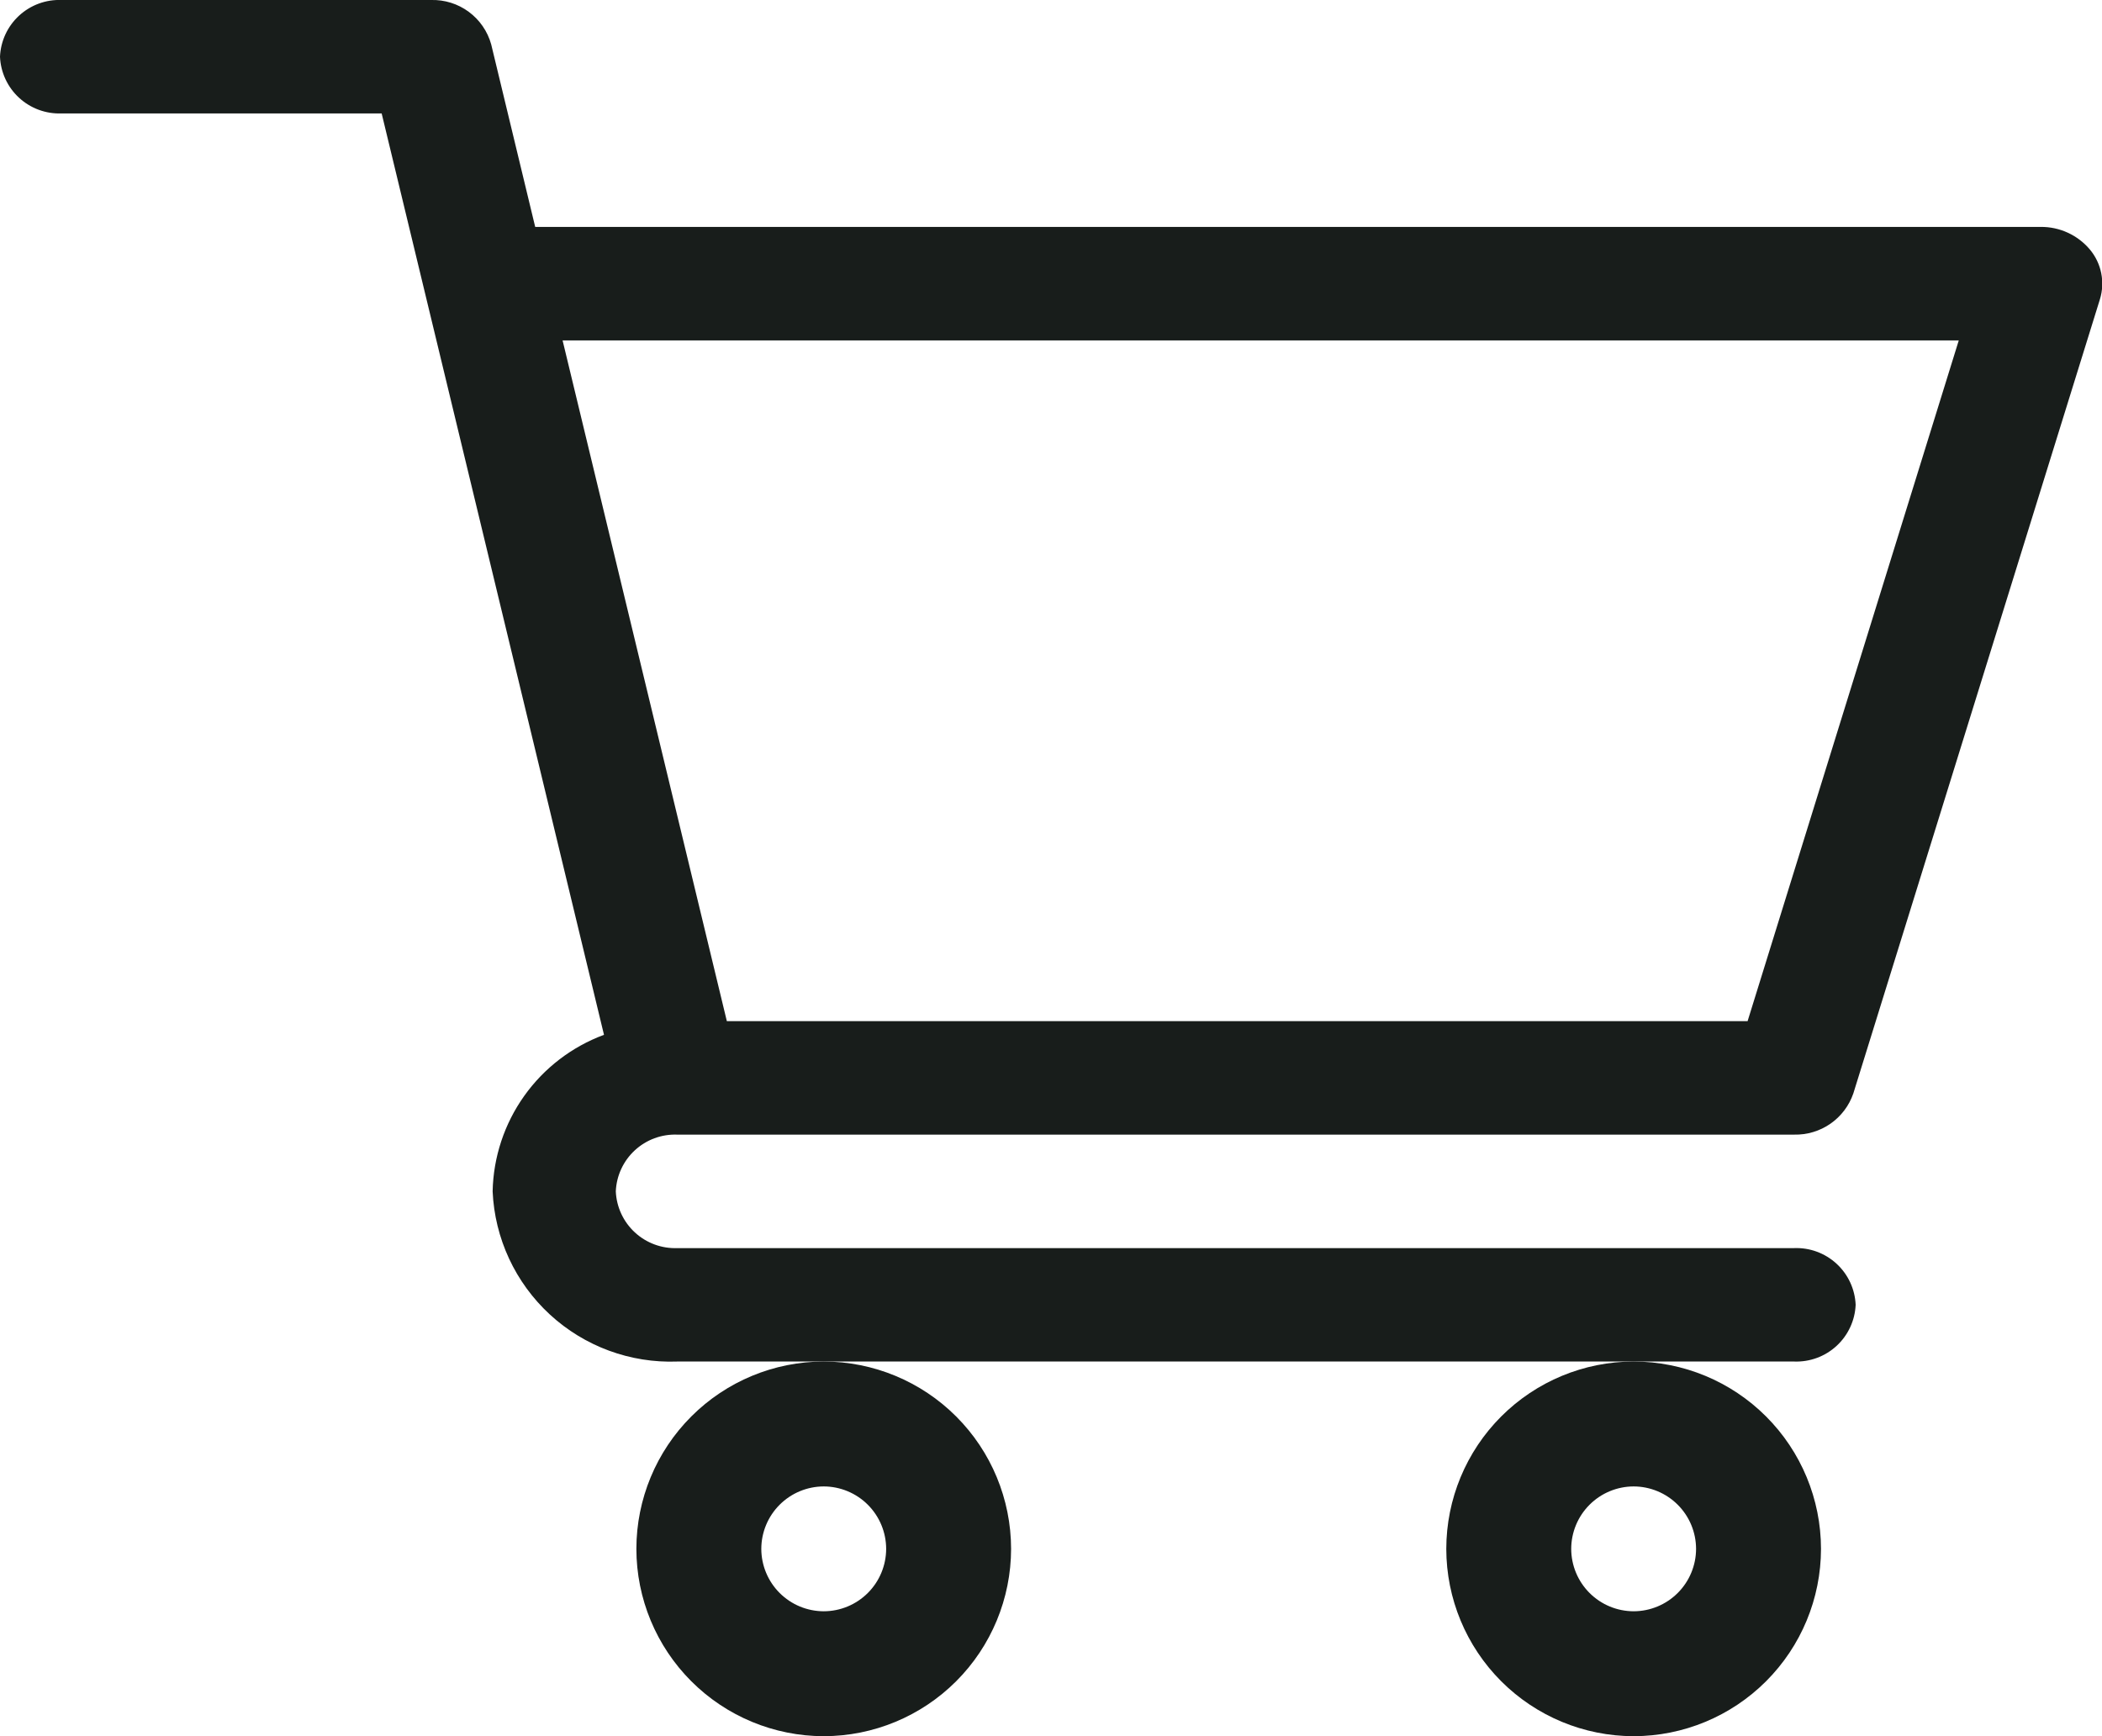 <svg xmlns="http://www.w3.org/2000/svg" xmlns:xlink="http://www.w3.org/1999/xlink" width="32.39" height="26.757" viewBox="0 0 32.39 26.757">
  <defs>
    <clipPath id="clip-path">
      <path id="Path_2" data-name="Path 2" d="M10.436-1.514h17.21a.941.941,0,0,0,.912-.634l3.8-12.24a.82.82,0,0,0-.155-.767.979.979,0,0,0-.758-.348H8.247l-.678-2.813A.935.935,0,0,0,6.642-19H.949A.914.914,0,0,0,0-18.126a.914.914,0,0,0,.949.874H5.881l3.426,14.2A2.631,2.631,0,0,0,7.591-.64a2.745,2.745,0,0,0,2.847,2.623H27.645a.914.914,0,0,0,.949-.874.914.914,0,0,0-.949-.874H10.438A.915.915,0,0,1,9.489-.64a.914.914,0,0,1,.946-.874Zm19.747-12.24L26.929-3.263H11.2L8.669-13.754Z" transform="translate(0 19)" fill="#181d1b"/>
    </clipPath>
    <clipPath id="clip-path-2">
      <path id="Path_4" data-name="Path 4" d="M7-1.113A2.89,2.89,0,0,0,9.887,1.774a2.89,2.89,0,0,0,2.887-2.887A2.89,2.89,0,0,0,9.887-4,2.89,2.89,0,0,0,7-1.113Zm2.887-.962a.964.964,0,0,1,.962.962.964.964,0,0,1-.962.962.964.964,0,0,1-.962-.962A.964.964,0,0,1,9.887-2.075Z" transform="translate(-7 4)" fill="#181d1b"/>
    </clipPath>
    <clipPath id="clip-path-3">
      <path id="Path_6" data-name="Path 6" d="M16-1.113a2.89,2.89,0,0,0,2.887,2.887,2.89,2.89,0,0,0,2.887-2.887A2.89,2.89,0,0,0,18.887-4,2.89,2.89,0,0,0,16-1.113Zm2.887-.962a.964.964,0,0,1,.962.962.964.964,0,0,1-.962.962.964.964,0,0,1-.962-.962A.964.964,0,0,1,18.887-2.075Z" transform="translate(-16 4)" fill="#181d1b"/>
    </clipPath>
  </defs>
  <g id="Group_4" data-name="Group 4" transform="translate(0 19)">
    <g id="Group_1" data-name="Group 1" transform="translate(0 -19)" clip-path="url(#clip-path)">
      <path id="Path_1" data-name="Path 1" d="M-1-20H34.206V3.781H-1Z" transform="translate(-0.408 18.601)" fill="#181d1b"/>
    </g>
    <g id="Group_2" data-name="Group 2" transform="translate(9.806 1.983)" clip-path="url(#clip-path-2)">
      <path id="Path_3" data-name="Path 3" d="M6-5h8.661V3.661H6Z" transform="translate(-7.443 3.557)" fill="#181d1b"/>
    </g>
    <g id="Group_3" data-name="Group 3" transform="translate(22.286 1.983)" clip-path="url(#clip-path-3)">
      <path id="Path_5" data-name="Path 5" d="M15-5h8.661V3.661H15Z" transform="translate(-16.443 3.557)" fill="#181d1b"/>
    </g>
  </g>
</svg>

